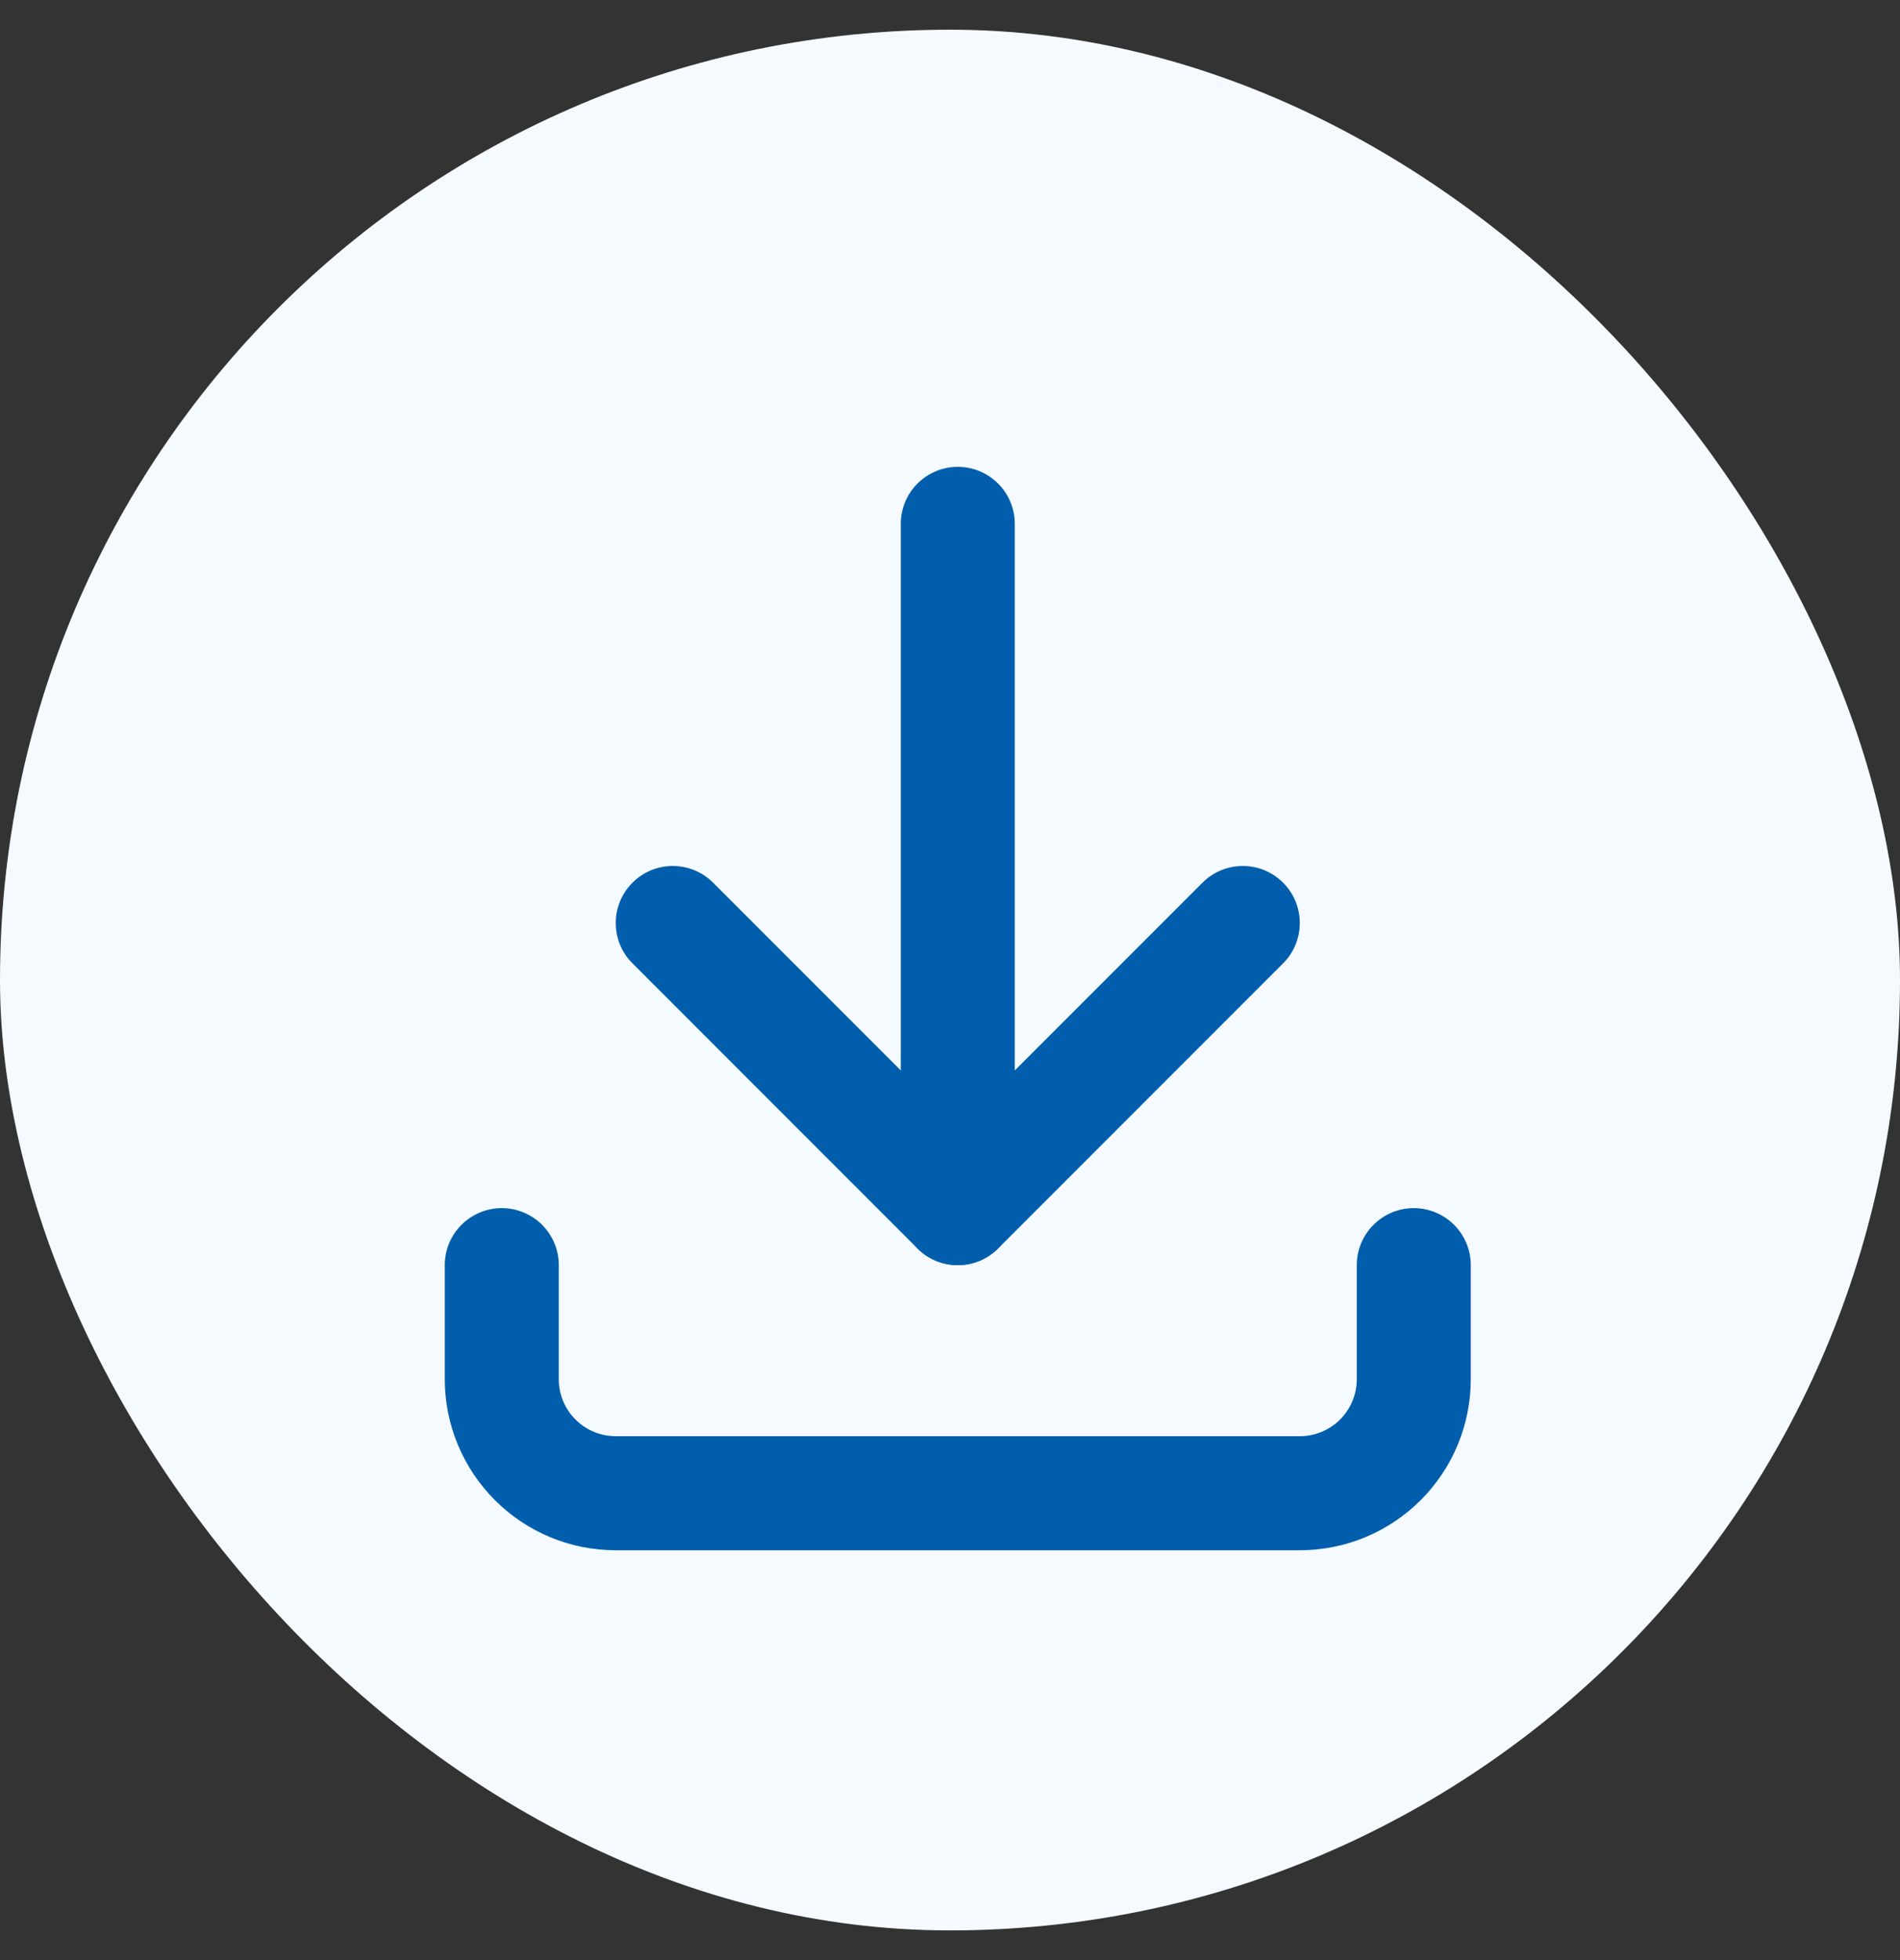 <svg width="32" height="33" viewBox="0 0 32 33" fill="none" xmlns="http://www.w3.org/2000/svg">
<rect x="0" y="0" width="32" height="33" fill="#333333" stroke="none"/>
<rect y="0.5" width="32" height="32" rx="16" fill="#F4FAFF"/>
<path fill-rule="evenodd" clip-rule="evenodd" d="M8.451 20.34C8.981 20.34 9.411 20.77 9.411 21.3V23.22C9.411 23.475 9.512 23.719 9.692 23.899C9.872 24.079 10.117 24.18 10.371 24.18H21.891C22.146 24.18 22.39 24.079 22.57 23.899C22.75 23.719 22.851 23.475 22.851 23.22V21.3C22.851 20.77 23.281 20.34 23.811 20.34C24.341 20.34 24.771 20.77 24.771 21.3V23.22C24.771 23.984 24.468 24.716 23.928 25.256C23.387 25.797 22.655 26.1 21.891 26.1H10.371C9.607 26.1 8.875 25.797 8.335 25.256C7.795 24.716 7.491 23.984 7.491 23.22V21.3C7.491 20.77 7.921 20.34 8.451 20.34Z" fill="#005EAC"/>
<path fill-rule="evenodd" clip-rule="evenodd" d="M10.652 14.861C11.027 14.486 11.635 14.486 12.01 14.861L16.131 18.982L20.252 14.861C20.627 14.486 21.235 14.486 21.61 14.861C21.985 15.236 21.985 15.844 21.61 16.219L16.81 21.019C16.435 21.394 15.827 21.394 15.452 21.019L10.652 16.219C10.277 15.844 10.277 15.236 10.652 14.861Z" fill="#005EAC"/>
<path fill-rule="evenodd" clip-rule="evenodd" d="M16.131 7.86C16.661 7.86 17.091 8.29 17.091 8.82V20.34C17.091 20.87 16.661 21.3 16.131 21.3C15.601 21.3 15.171 20.87 15.171 20.34V8.82C15.171 8.29 15.601 7.86 16.131 7.86Z" fill="#005EAC"/>
</svg>
